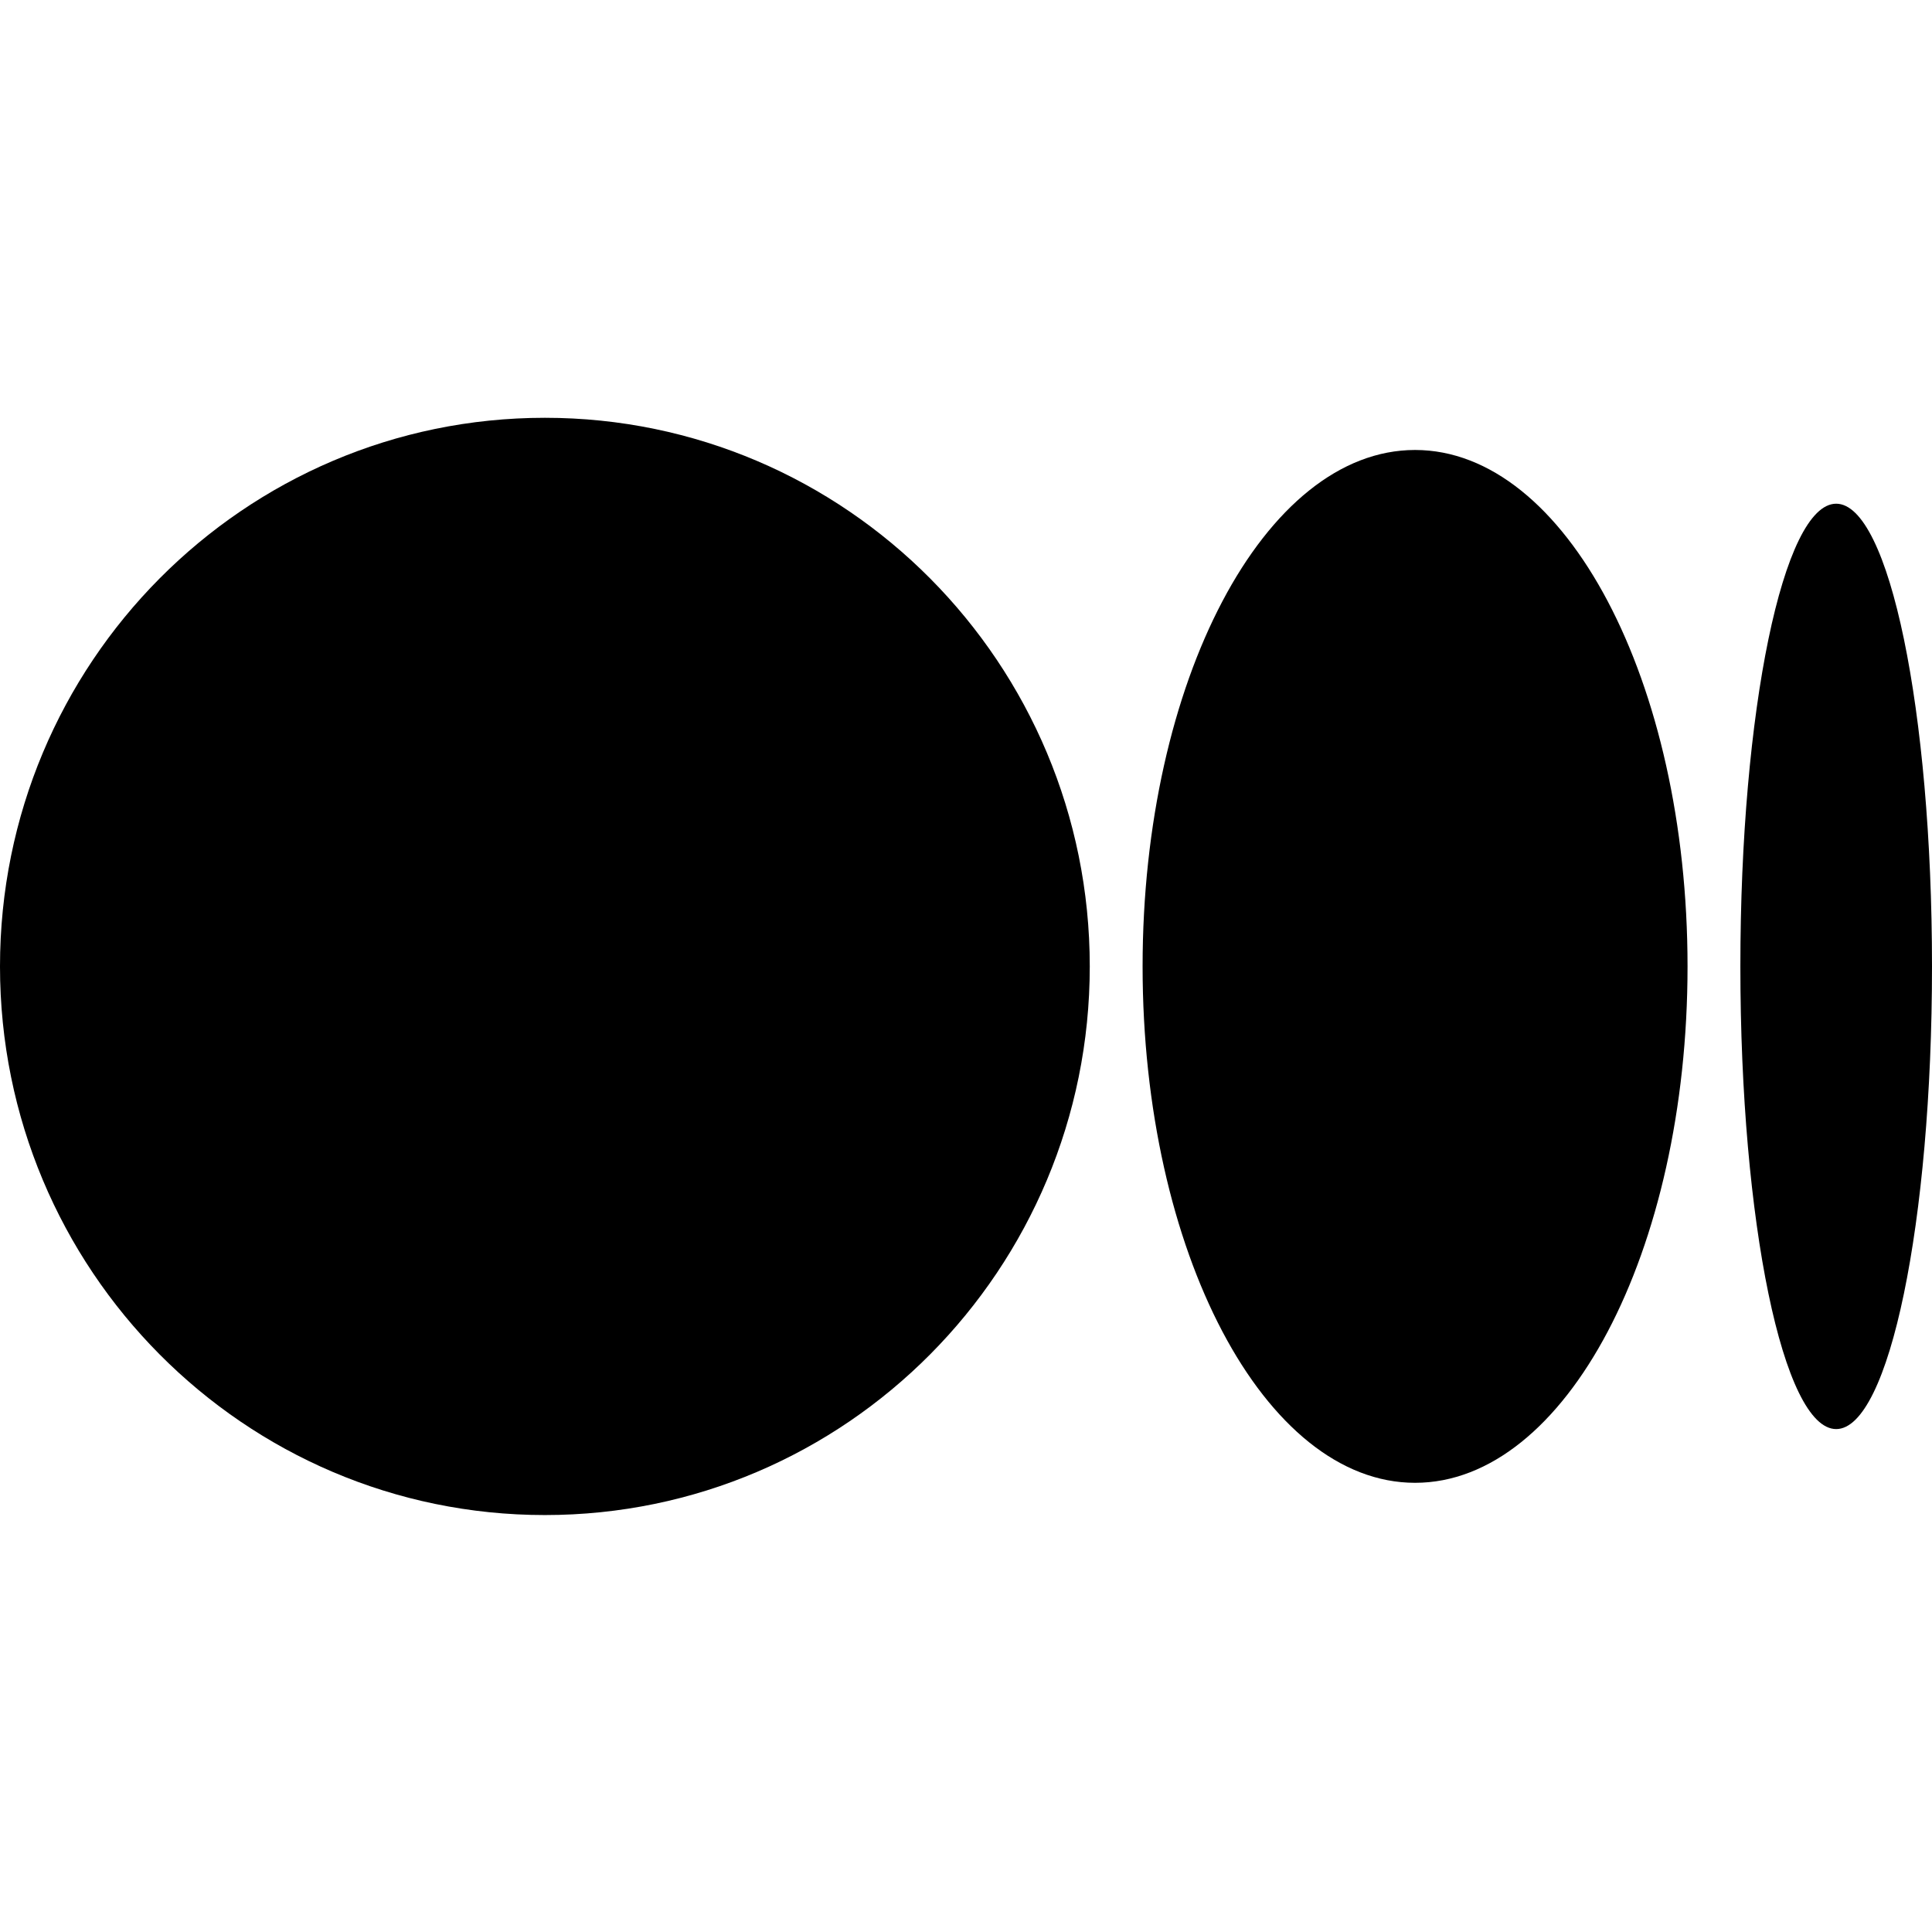 <svg width="32" height="32" viewBox="0 0 32 32" fill="none" xmlns="http://www.w3.org/2000/svg">
<path d="M9.025 25.094C14.009 25.094 18.05 21.025 18.05 16.007C18.05 10.988 14.009 6.92 9.025 6.92C4.041 6.92 0 10.987 0 16.007C0 21.026 4.04 25.094 9.025 25.094Z" fill="#6E6E6E" style="fill:#6E6E6E;fill:color(display-p3 0.431 0.431 0.431);fill-opacity:1;"/>
<path d="M23.438 24.56C25.93 24.56 27.951 20.731 27.951 16.007C27.951 11.284 25.93 7.453 23.438 7.453C20.946 7.453 18.925 11.284 18.925 16.007C18.925 20.73 20.946 24.56 23.438 24.56Z" fill="#6E6E6E" style="fill:#6E6E6E;fill:color(display-p3 0.431 0.431 0.431);fill-opacity:1;"/>
<path d="M30.413 23.67C31.289 23.67 32 20.239 32 16.007C32 11.774 31.29 8.343 30.413 8.343C29.536 8.343 28.826 11.775 28.826 16.007C28.826 20.238 29.536 23.67 30.413 23.67Z" fill="#6E6E6E" style="fill:#6E6E6E;fill:color(display-p3 0.431 0.431 0.431);fill-opacity:1;"/>
</svg>
